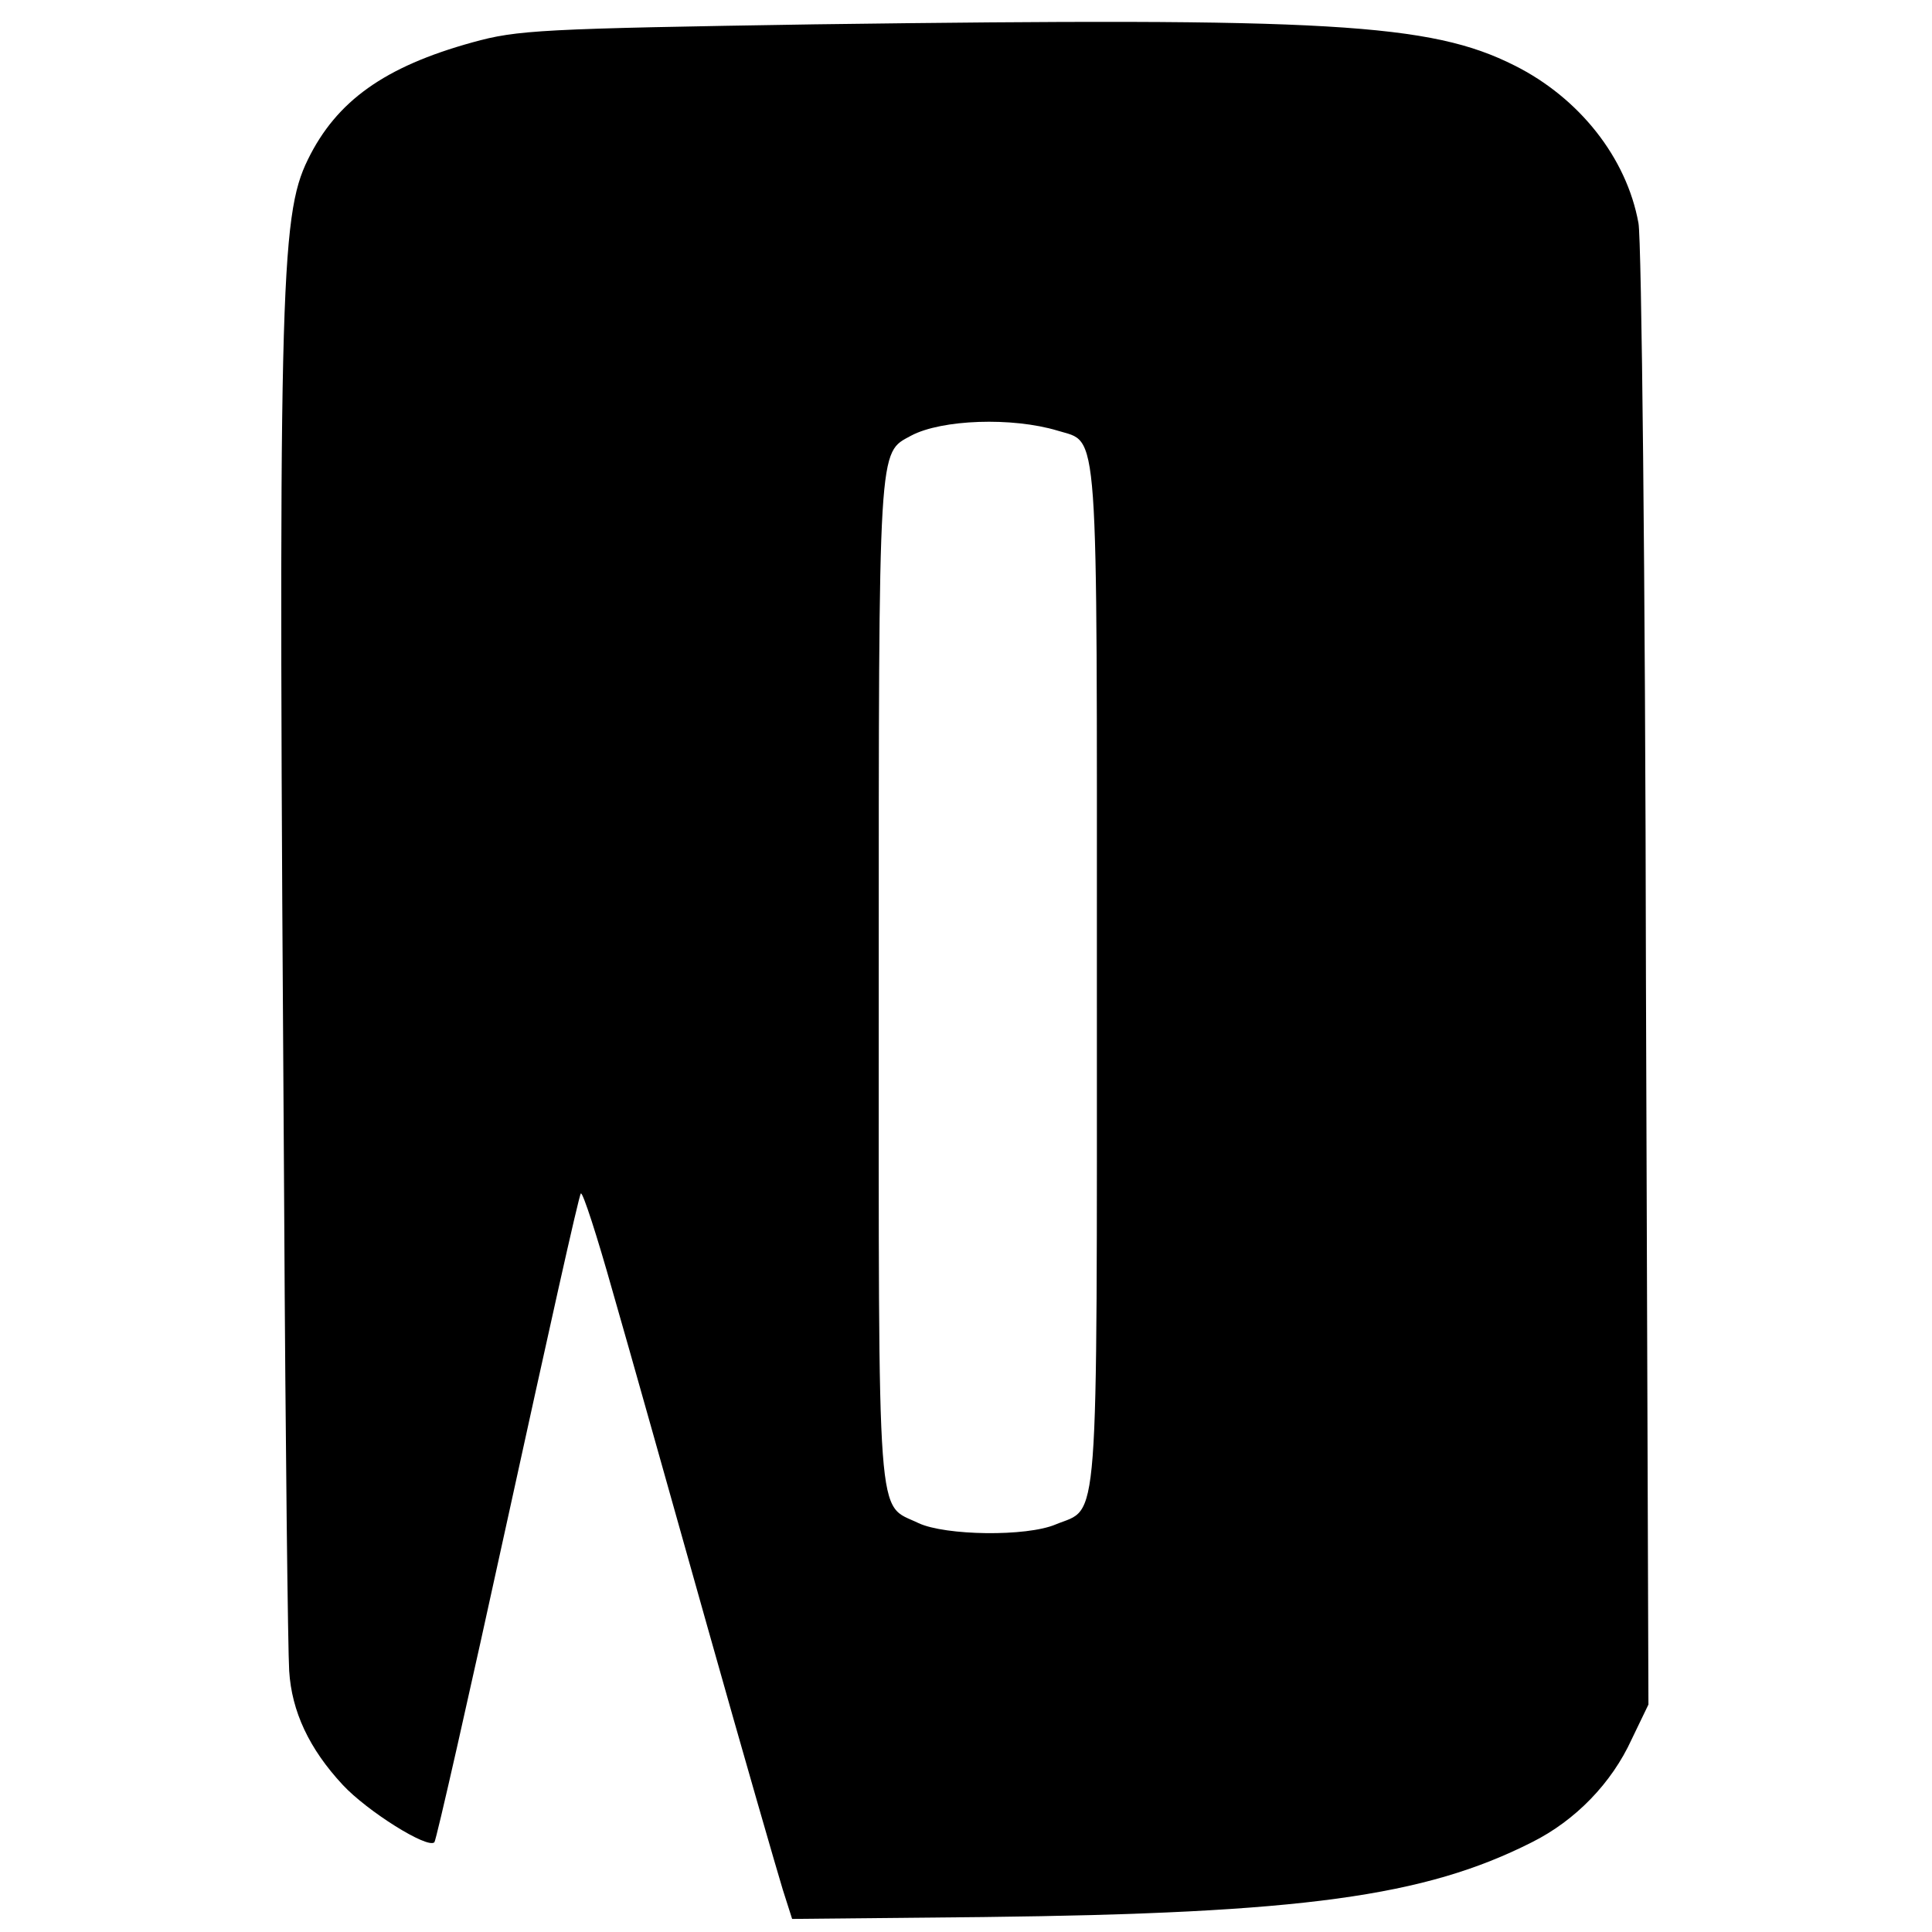 <?xml version="1.0" standalone="no"?>
<!DOCTYPE svg PUBLIC "-//W3C//DTD SVG 20010904//EN"
 "http://www.w3.org/TR/2001/REC-SVG-20010904/DTD/svg10.dtd">
<svg version="1.0" xmlns="http://www.w3.org/2000/svg"
 width="310pt" height="310pt" viewBox="0 0 310 310"
 preserveAspectRatio="xMidYMid meet">
<g transform="translate(0,310) scale(0.1,-0.1)"
fill="#000000" stroke="none">
<path d="M1310 3061 c-442 -7 -480 -9 -552 -29 -141 -39 -218 -94 -264 -188
-45 -92 -48 -207 -38 -1684 2 -377 6 -710 8 -741 4 -65 32 -125 86 -183 39
-42 136 -103 147 -92 3 3 56 237 118 521 62 283 114 518 117 520 3 3 26 -68
51 -157 26 -90 94 -332 152 -538 58 -206 113 -396 121 -422 l15 -47 307 3
c512 6 708 33 880 120 70 35 128 95 160 165 l27 56 -4 1165 c-1 641 -7 1186
-12 1212 -19 105 -95 201 -199 253 -135 68 -298 77 -1120 66z m387 -652 c67
-21 63 28 63 -876 0 -908 4 -850 -66 -879 -47 -20 -177 -18 -220 2 -68 33 -64
-25 -64 867 0 874 -1 849 52 878 49 26 162 30 235 8z"/>
</g>
</svg>

